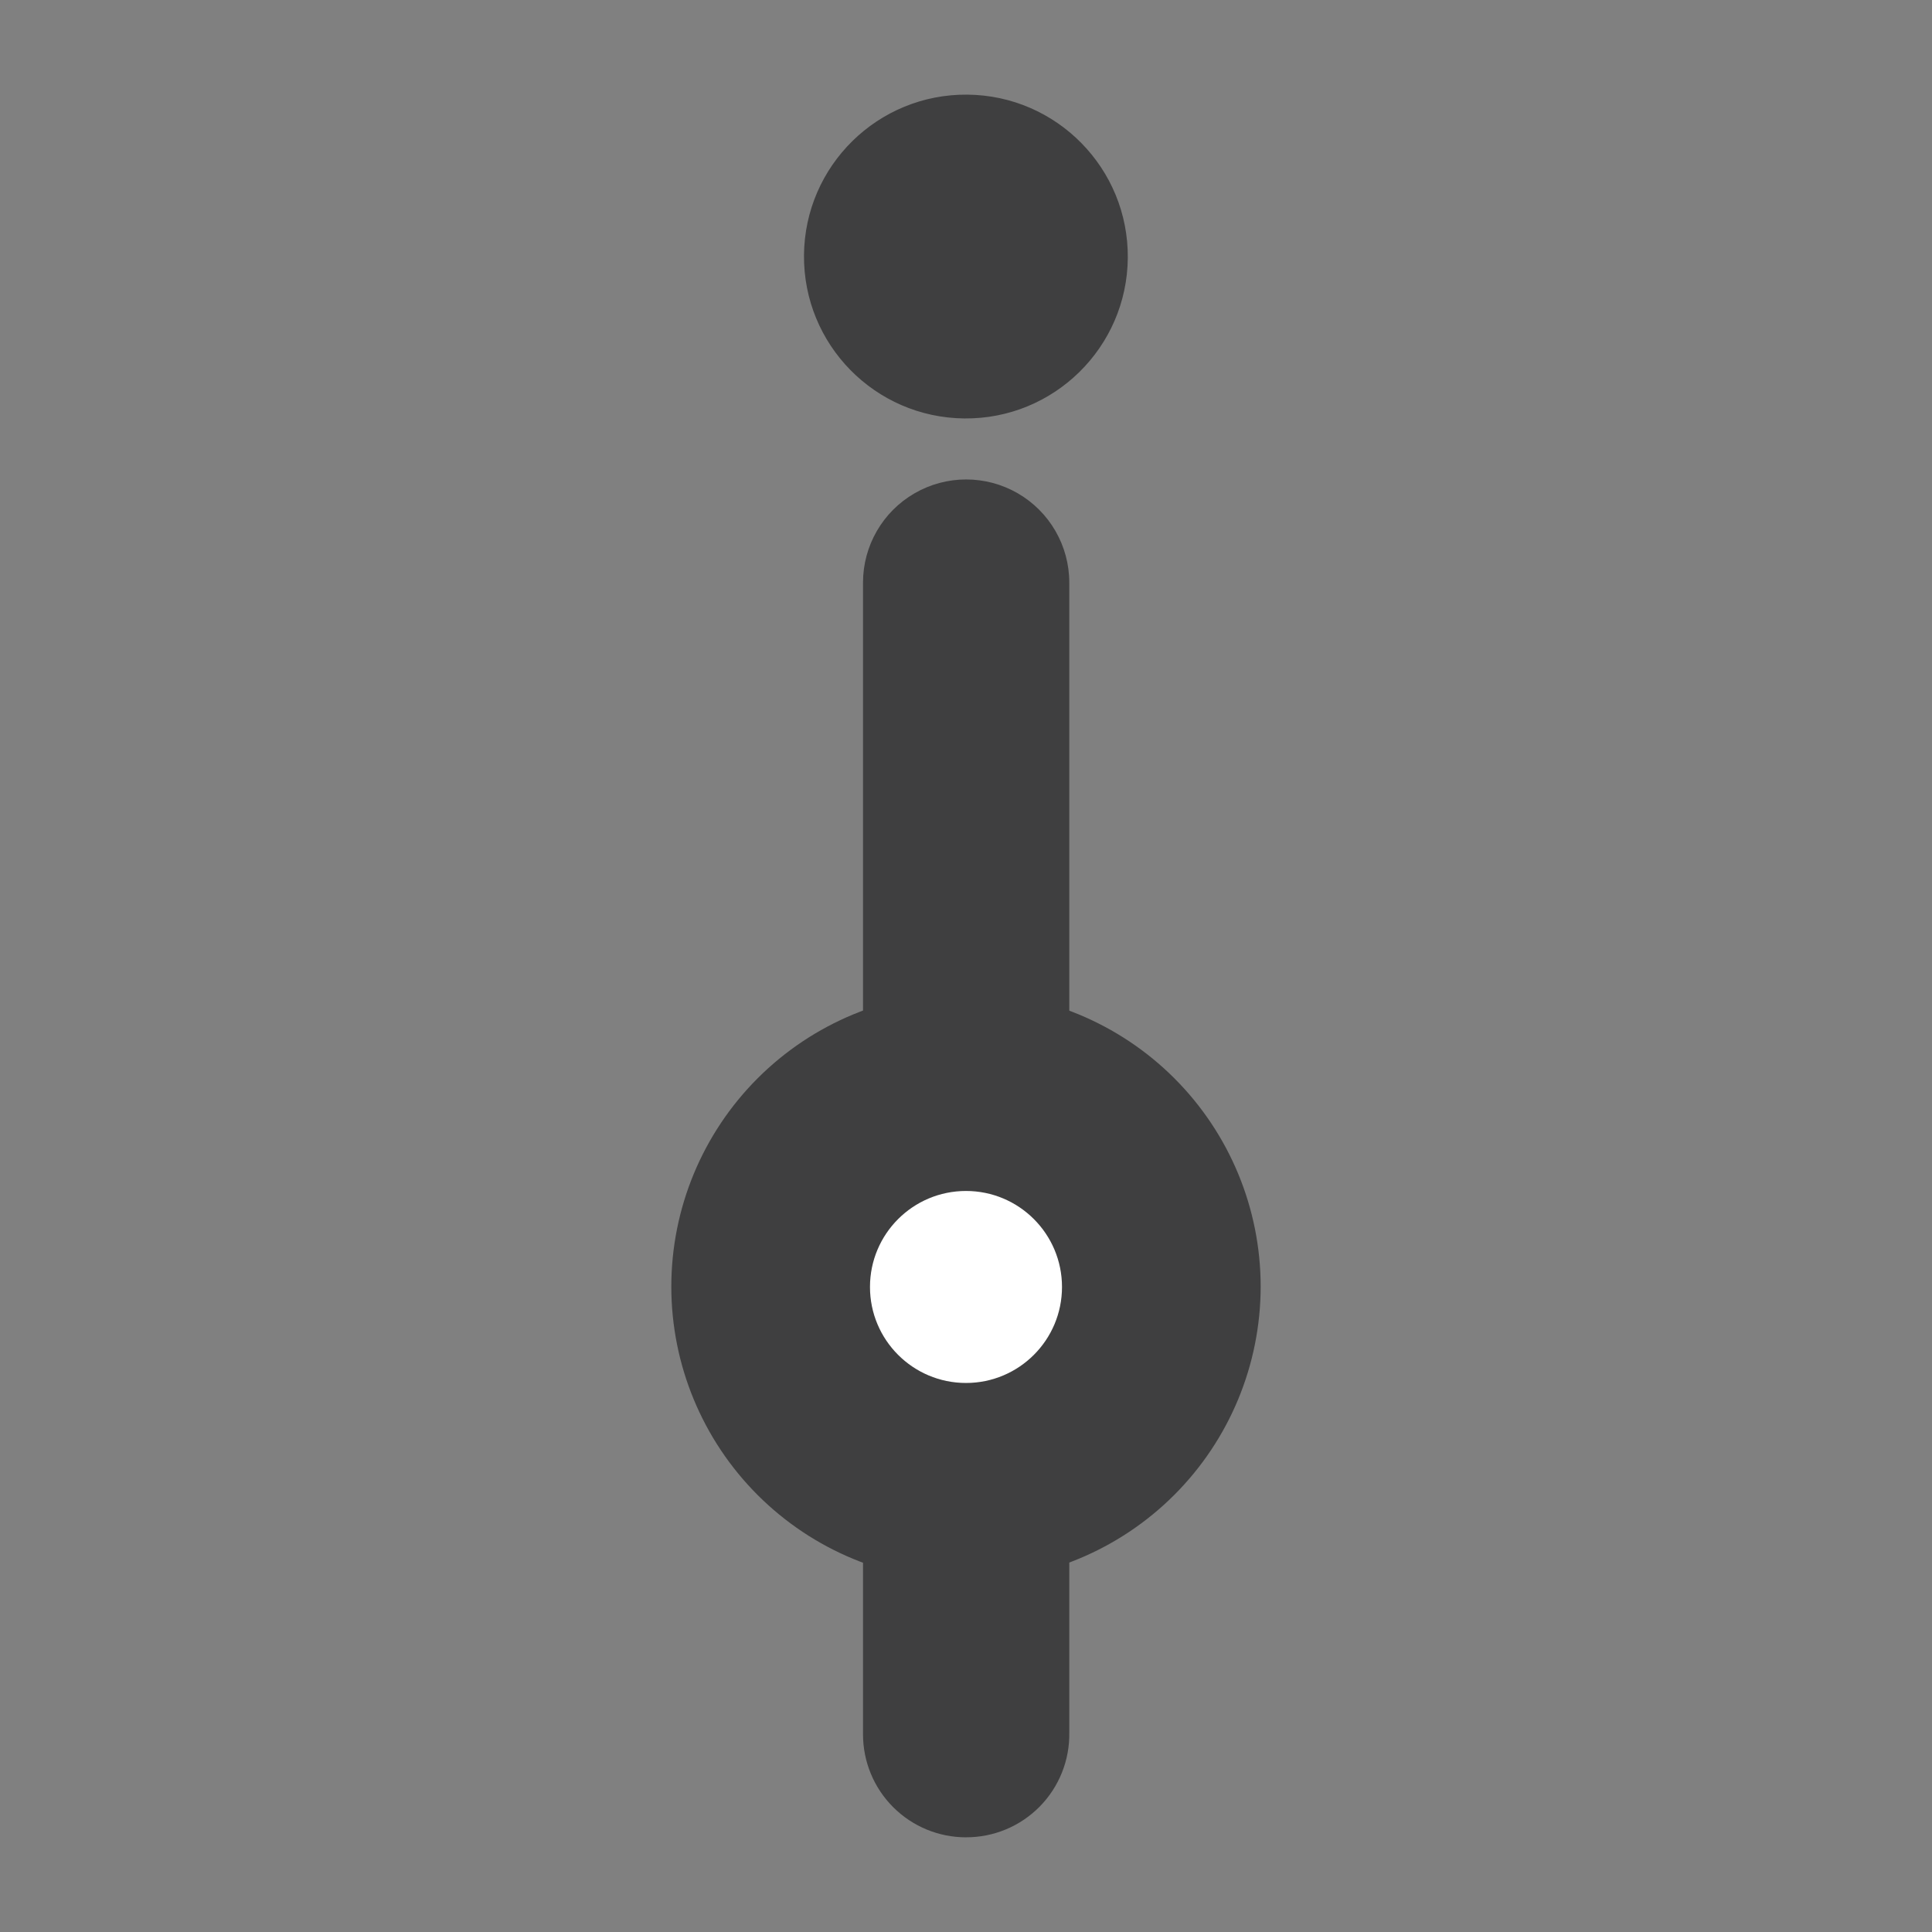 <?xml version="1.0" encoding="UTF-8"?>
<!-- Uploaded to: SVG Repo, www.svgrepo.com, Generator: SVG Repo Mixer Tools -->
<svg width="800px" height="800px" version="1.1" viewBox="144 144 512 512" xmlns="http://www.w3.org/2000/svg">
 <rect x="144" y="144" width="512" height="512" fill="#808080" stroke="none"/>
 <g>
  <path d="m400.35 169.08c23.699 0.211 42.738 19.594 42.527 43.289-0.211 23.695-19.594 42.734-43.289 42.523-23.695-0.211-42.734-19.59-42.523-43.289 0.211-23.695 19.59-42.734 43.285-42.523" fill="#3f3f40"/>
  <path d="m400 630.91c-7.238 0-14.18-2.875-19.297-7.992-5.121-5.117-7.996-12.059-7.996-19.297v-305.23 0.004c0-9.766 5.211-18.789 13.668-23.672 8.457-4.883 18.875-4.883 27.332 0 8.457 4.883 13.664 13.906 13.664 23.672v304.72-0.004c0.137 7.34-2.691 14.426-7.84 19.652-5.152 5.231-12.191 8.164-19.531 8.141z" fill="#3f3f40"/>
  <path d="m400 563.07c-20.711 0-40.574-8.23-55.219-22.875-14.645-14.645-22.875-34.508-22.875-55.219 0-20.711 8.23-40.57 22.875-55.215 14.645-14.648 34.508-22.875 55.219-22.875s40.57 8.227 55.219 22.875c14.645 14.645 22.871 34.504 22.871 55.215-0.023 20.707-8.258 40.555-22.898 55.195s-34.488 22.875-55.191 22.898zm0-101.52c-6.215 0-12.172 2.469-16.566 6.863-4.394 4.391-6.863 10.352-6.863 16.562 0 6.215 2.469 12.172 6.863 16.566 4.394 4.394 10.352 6.863 16.566 6.863 6.211 0 12.172-2.469 16.562-6.863 4.394-4.394 6.863-10.352 6.863-16.566-0.023-6.195-2.5-12.133-6.891-16.508-4.391-4.379-10.34-6.832-16.535-6.832z" fill="#3f3f40"/>
  <path d="m425.44 485.06c0 14.051-11.391 25.441-25.441 25.441-14.055 0-25.445-11.391-25.445-25.441 0-14.051 11.391-25.441 25.445-25.441 14.051 0 25.441 11.391 25.441 25.441" fill="#ffffff"/>
 </g>
</svg>
